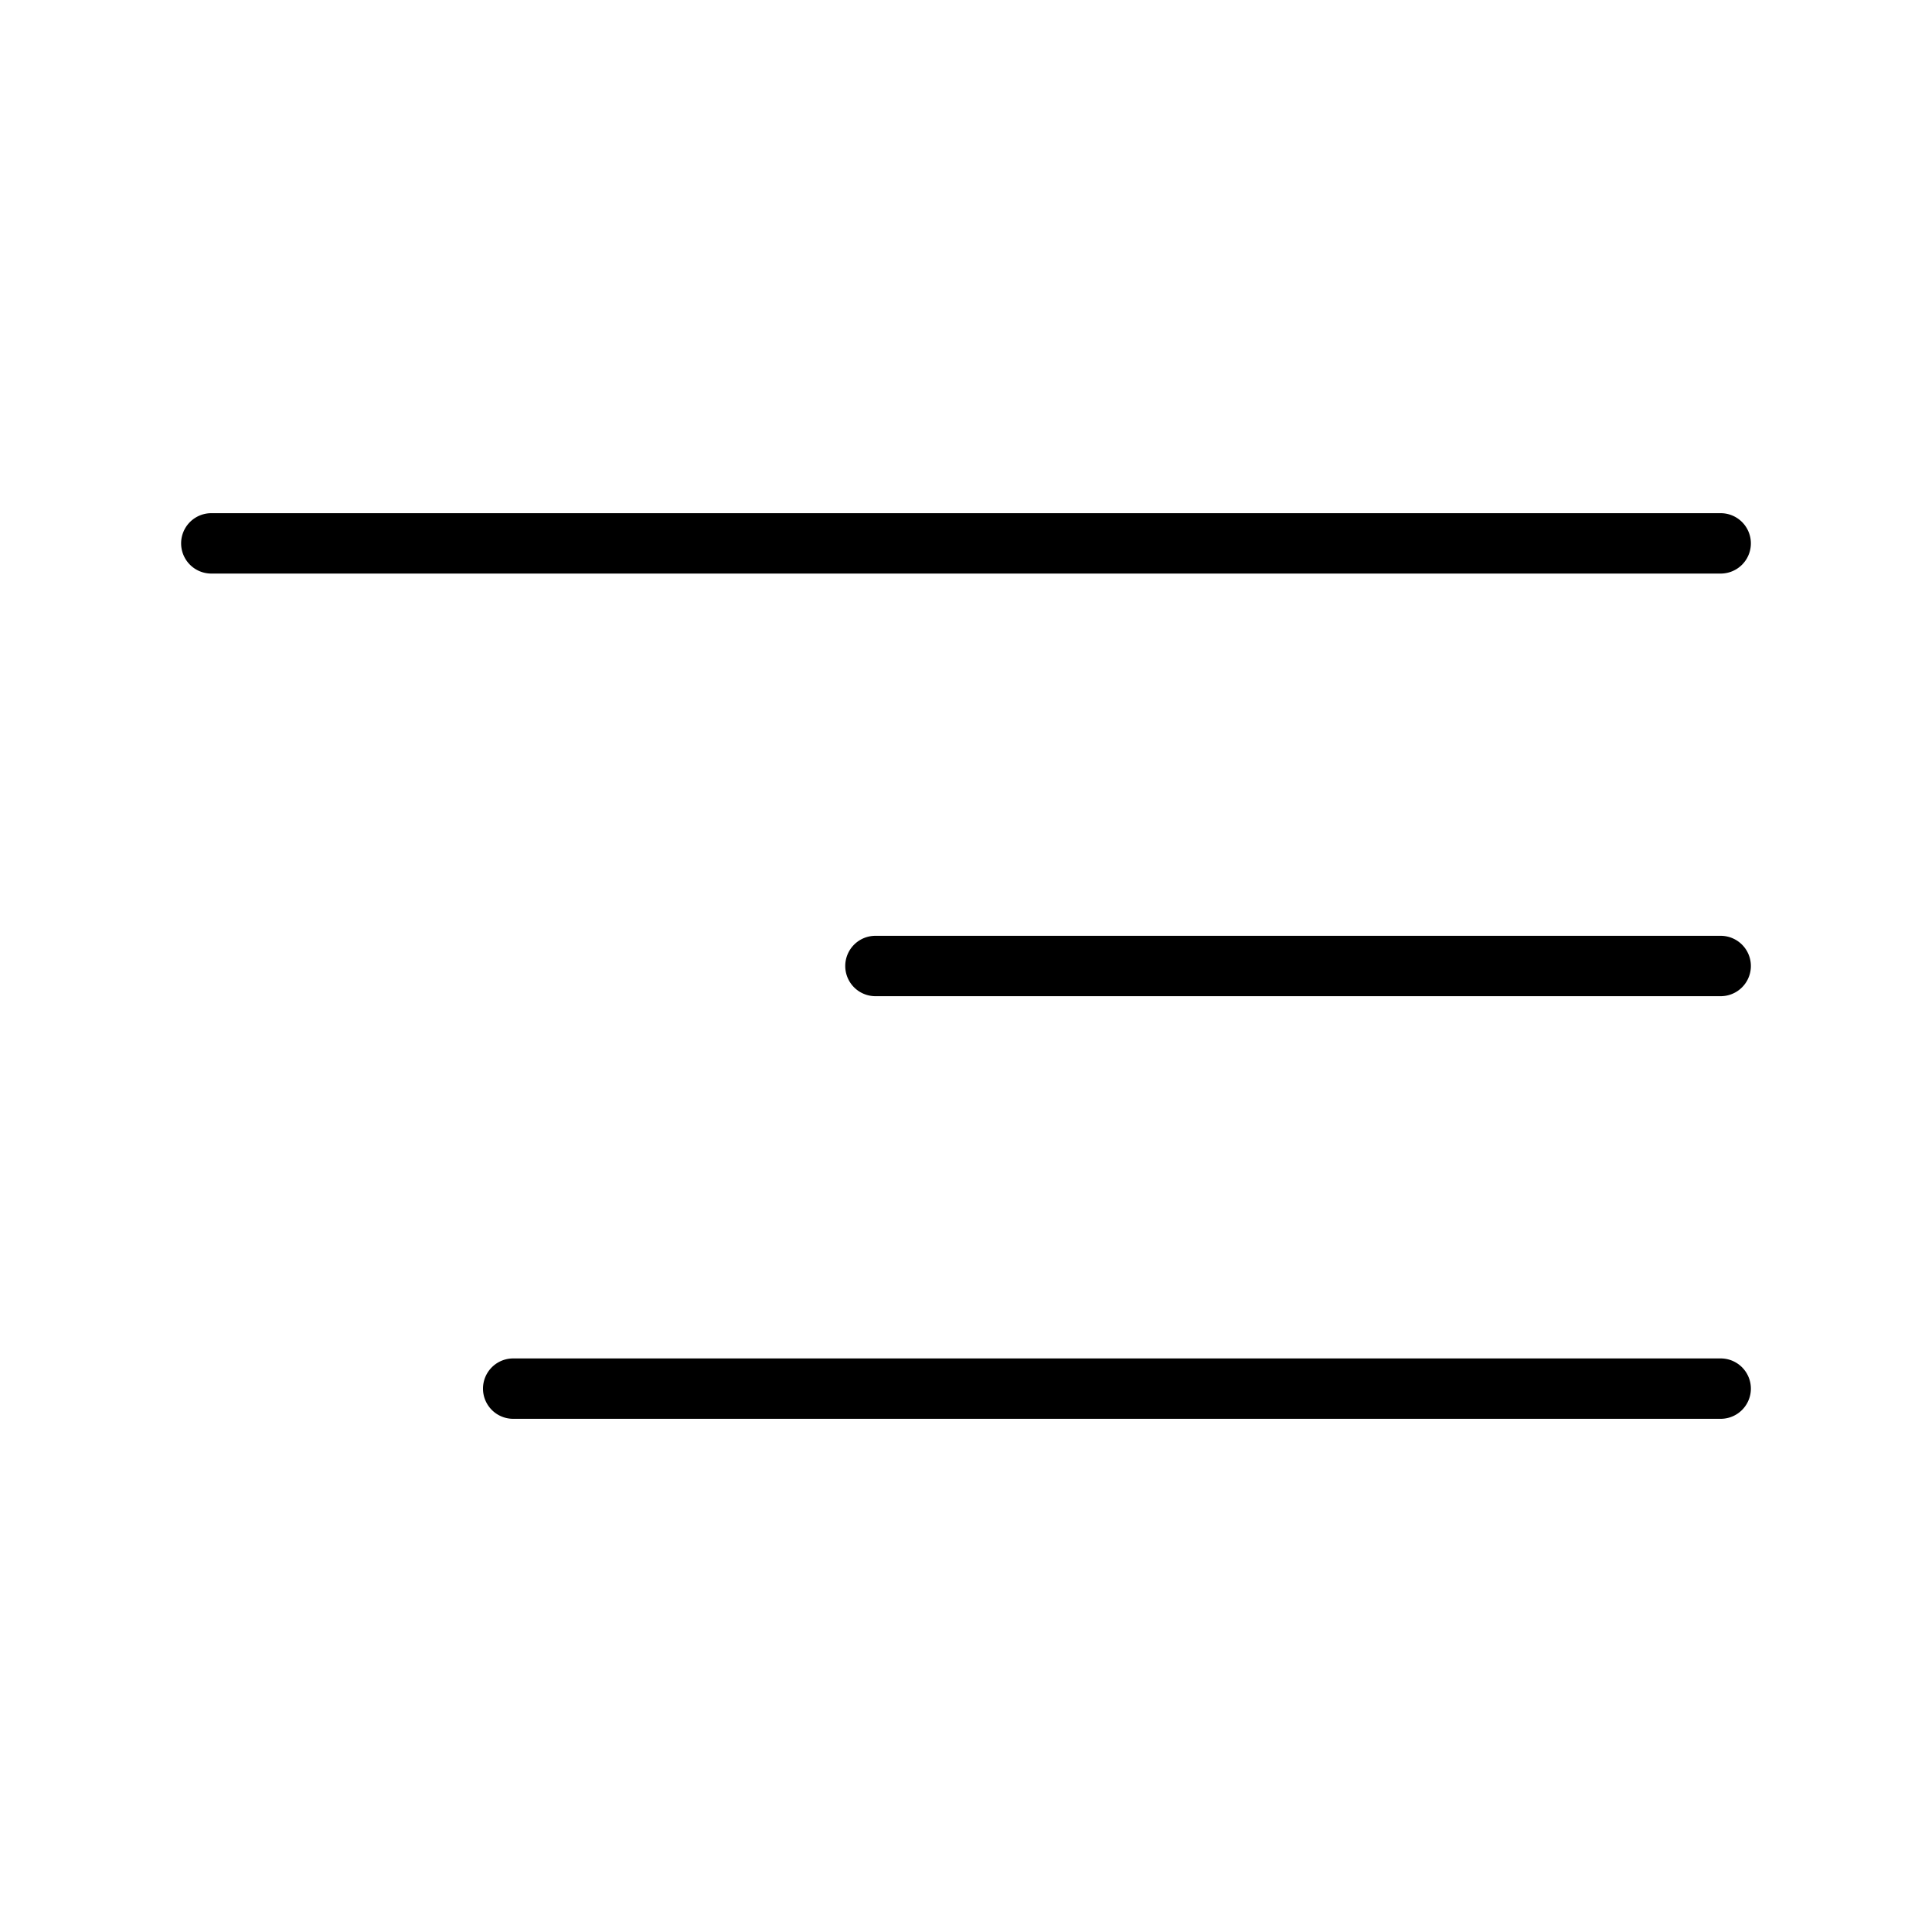 <svg xmlns="http://www.w3.org/2000/svg" viewBox="0 0 32 32"><defs><style>.cls-1{fill:none;opacity:0.25;}</style></defs><title>icon_menu-32</title><g id="Ebene_2" data-name="Ebene 2"><g id="icons"><rect class="cls-1" width="32" height="32"/><path d="M28.5,16.5h-14a.5.5,0,0,1,0-1h14a.5.5,0,0,1,0,1Z"/><path d="M28.5,23.5H8.5a.5.5,0,0,1,0-1h20a.5.5,0,0,1,0,1Z"/><path d="M28.5,9.5H3.5a.5.5,0,0,1,0-1h25a.5.5,0,0,1,0,1Z"/></g></g></svg>